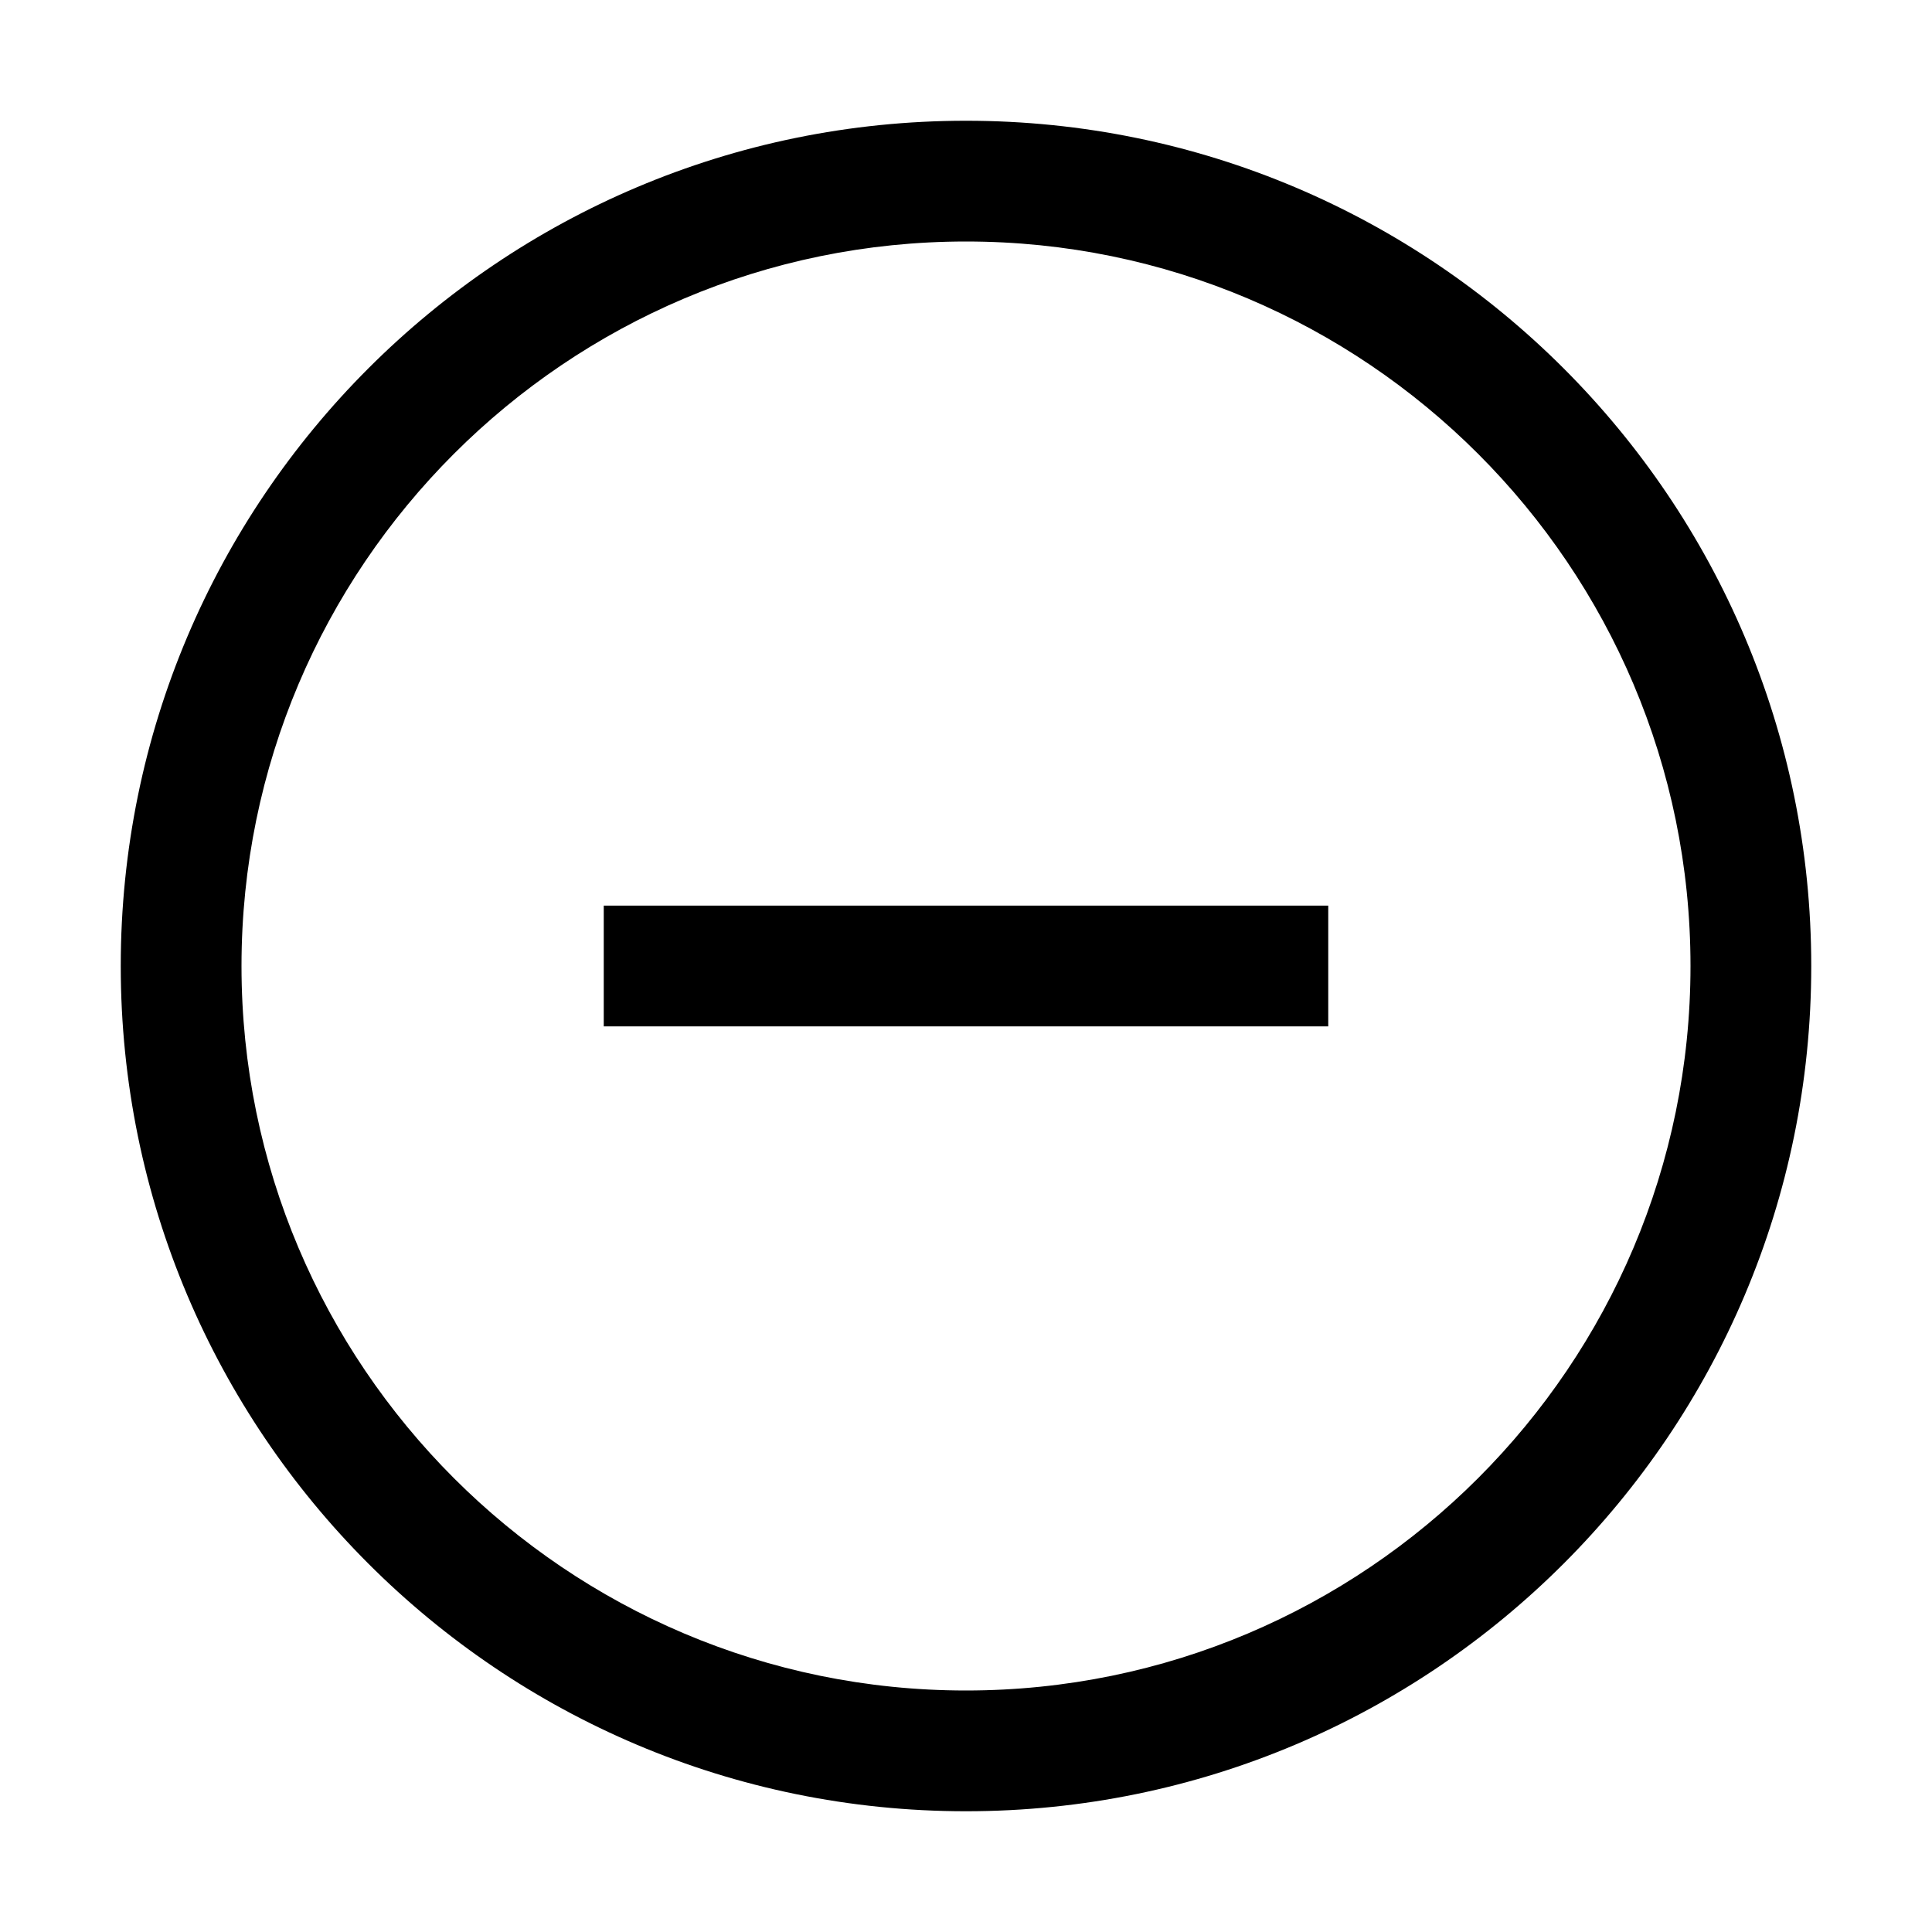 <?xml version="1.0" ?><!DOCTYPE svg  PUBLIC '-//W3C//DTD SVG 1.1//EN'  'http://www.w3.org/Graphics/SVG/1.1/DTD/svg11.dtd'><svg enable-background="new 0 0 32 32" height="32px" id="Capa_1" version="1.1" viewBox="0 0 32 32" width="32px" xml:space="preserve" xmlns="http://www.w3.org/2000/svg" xmlns:xlink="http://www.w3.org/1999/xlink"><path d="M16,2C8.27,2,2,8.27,2,16c0,7.73,6.27,14,14,14s14-6.27,14-14C30,8.27,23.73,2,16,2z M16,28  C9.38,28,4,22.62,4,16S9.38,4,16,4s12,5.38,12,12S22.62,28,16,28z M22,15v2H10v-2H22z" id="_x3C_trazado_x3E_"/><g/><g/><g/><g/><g/><g/></svg>